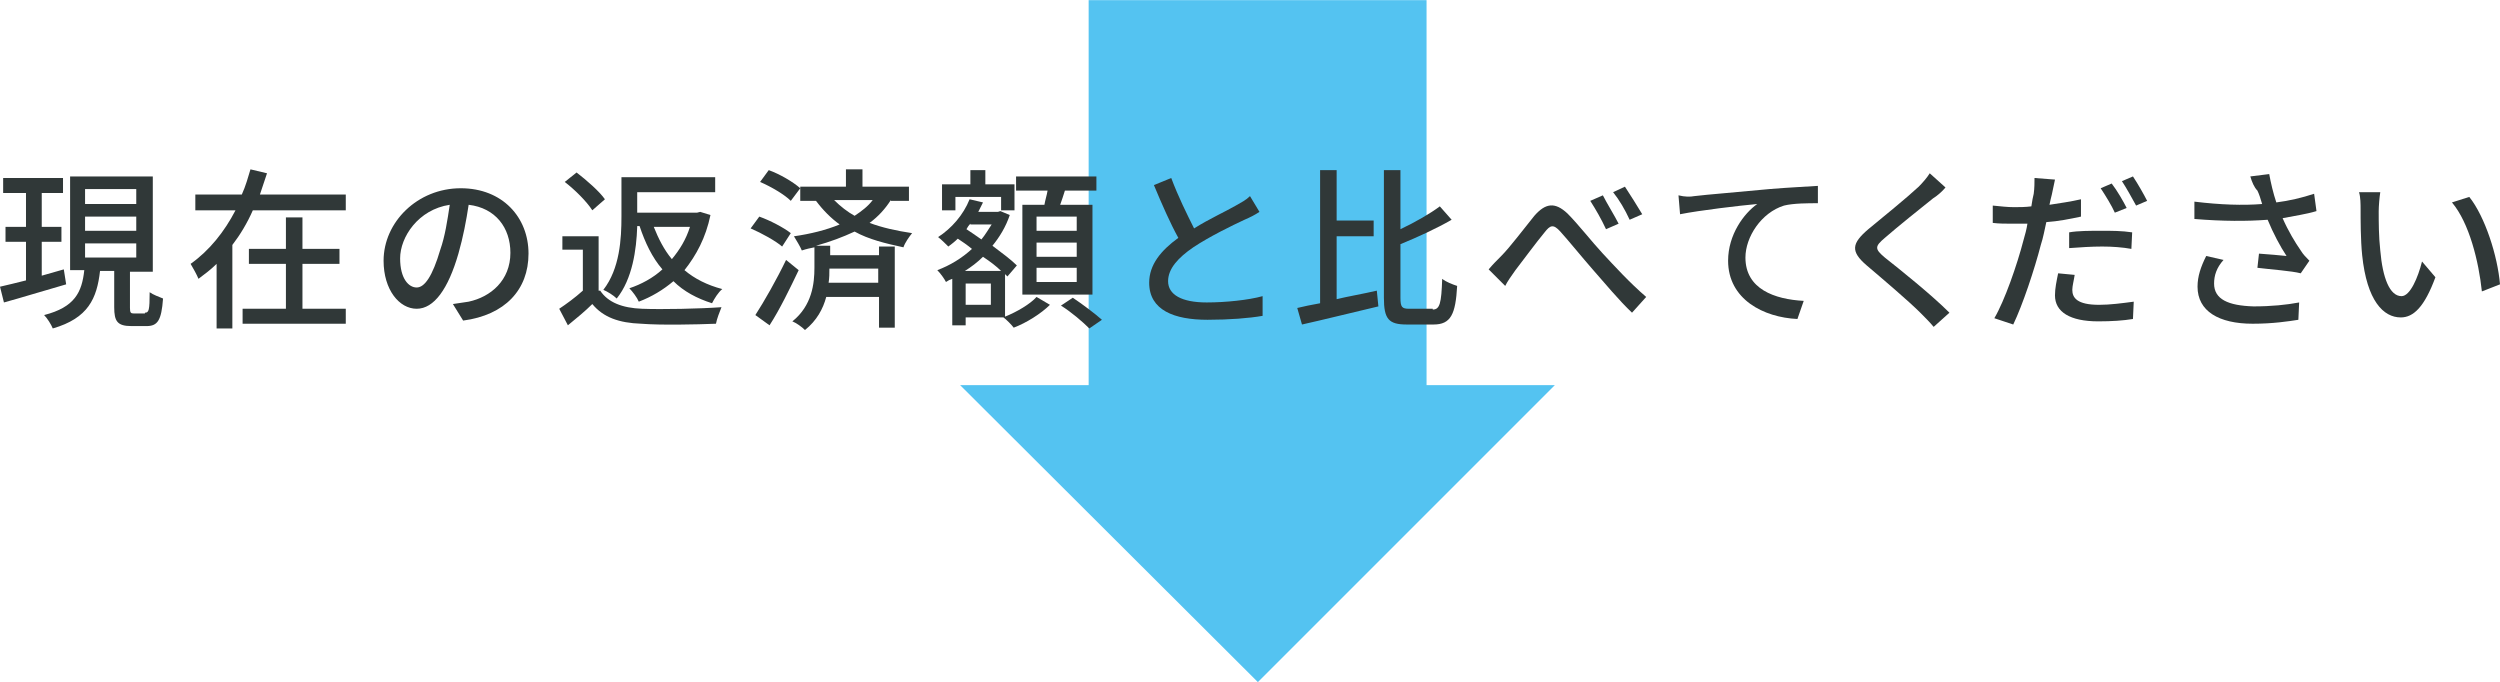 <?xml version="1.0" encoding="utf-8"?>
<!-- Generator: Adobe Illustrator 28.0.0, SVG Export Plug-In . SVG Version: 6.00 Build 0)  -->
<svg version="1.1" id="レイヤー_1" xmlns="http://www.w3.org/2000/svg" xmlns:xlink="http://www.w3.org/1999/xlink" x="0px"
	 y="0px" viewBox="0 0 317.4 86.6" style="enable-background:new 0 0 317.4 86.6;" xml:space="preserve">
<style type="text/css">
	.st0{fill:#54C3F1;}
	.st1{fill:#303838;}
</style>
<g>
	
		<rect x="131.6" y="6.7" transform="matrix(-1.836970e-16 1 -1 -1.836970e-16 187.815 -131.581)" class="st0" width="56.2" height="42.9"/>
	<polygon class="st0" points="197.4,48.9 159.7,86.6 121.9,48.9 	"/>
</g>
<g>
	<path class="st1" d="M8.4,36.1c-2.8,0.8-5.7,1.7-7.9,2.3l-0.5-2c0.9-0.2,2.1-0.5,3.3-0.8v-4.9H0.7v-1.9h2.6v-4.3H0.4v-1.9H8v1.9
		H5.3v4.3h2.5v1.9H5.3V35l2.8-0.8L8.4,36.1z M18.4,39.7c0.5,0,0.6-0.3,0.6-2.6c0.4,0.3,1.2,0.6,1.7,0.8c-0.2,2.8-0.7,3.5-2.1,3.5
		h-1.9c-1.8,0-2.2-0.6-2.2-2.4v-4.6h-1.8c-0.4,3.5-1.5,6-6,7.3c-0.2-0.5-0.7-1.3-1.1-1.7c3.9-1,4.8-2.9,5.1-5.7H8.9V22.4h10.5v12.1
		h-2.9v4.6c0,0.6,0.1,0.7,0.5,0.7H18.4z M10.8,25.9h6.5V24h-6.5V25.9z M10.8,29.3h6.5v-1.8h-6.5V29.3z M10.8,32.7h6.5v-1.8h-6.5
		V32.7z"/>
	<path class="st1" d="M43.9,24.7v2H32.1c-0.7,1.6-1.6,3.1-2.6,4.4v10.6h-2v-8.2c-0.7,0.7-1.5,1.3-2.3,1.9c-0.2-0.5-0.7-1.4-1-1.9
		c2.4-1.7,4.3-4.1,5.7-6.8h-5.1v-2h5.9c0.5-1.1,0.8-2.2,1.1-3.2l2.1,0.5c-0.3,0.9-0.6,1.8-0.9,2.7H43.9z M38.4,39.2h5.5v1.9H30.8
		v-1.9h5.5v-5.7h-4.7v-1.9h4.7v-4h2.1v4h4.7v1.9h-4.7V39.2z"/>
	<path class="st1" d="M58.8,40.7l-1.3-2.1c0.7-0.1,1.4-0.2,2-0.3c2.8-0.6,5.3-2.7,5.3-6.2c0-3.2-1.9-5.7-5.3-6.1
		c-0.3,2-0.7,4.1-1.3,6.2c-1.3,4.5-3.1,7-5.3,7c-2.2,0-4.2-2.4-4.2-6.1c0-4.9,4.3-9.2,9.8-9.2c5.3,0,8.6,3.7,8.6,8.3
		C67.1,36.8,64.1,40,58.8,40.7z M52.9,36.5c1,0,2-1.4,3-4.8c0.6-1.7,0.9-3.7,1.2-5.7c-4,0.6-6.3,4.1-6.3,6.8
		C50.8,35.4,51.9,36.5,52.9,36.5z"/>
	<path class="st1" d="M76.2,36.9c1,1.5,2.8,2.2,5.3,2.3c2.5,0.1,7.4,0,10.1-0.2c-0.2,0.5-0.6,1.5-0.7,2.1c-2.5,0.1-7,0.2-9.5,0
		c-2.8-0.1-4.8-0.8-6.2-2.5c-0.9,0.9-2,1.8-3.1,2.7l-1.1-2.1c0.9-0.6,2-1.4,3-2.3v-5.2h-2.6V30h4.6V36.9z M75.2,26.7
		c-0.7-1.1-2.2-2.6-3.5-3.6l1.5-1.2c1.3,1,2.9,2.4,3.6,3.4L75.2,26.7z M80.9,28.8c-0.1,2.9-0.6,6.6-2.6,9.1
		c-0.4-0.4-1.2-0.9-1.7-1.1c2.1-2.7,2.3-6.5,2.3-9.3v-5h11.9v1.9h-9.9V27h7.6l0.4-0.1l1.3,0.4c-0.6,2.9-1.8,5.1-3.3,7
		c1.3,1.1,2.9,1.9,4.8,2.4c-0.5,0.4-1,1.2-1.3,1.8c-1.9-0.6-3.6-1.5-4.9-2.8c-1.3,1.1-2.8,2-4.4,2.6c-0.2-0.5-0.8-1.3-1.2-1.7
		c1.5-0.5,3-1.3,4.2-2.4c-1.3-1.5-2.2-3.4-2.9-5.5H80.9z M83,28.8c0.6,1.5,1.3,2.9,2.3,4.1c1-1.2,1.8-2.5,2.3-4.1H83z"/>
	<path class="st1" d="M99.3,31.3c-0.8-0.7-2.6-1.7-4-2.3l1.1-1.5c1.4,0.5,3.1,1.4,4,2.1L99.3,31.3z M101.4,34.3
		c-1.1,2.3-2.4,5-3.7,7L95.9,40c1.1-1.7,2.7-4.5,3.9-7L101.4,34.3z M100.4,25.5c-0.8-0.8-2.5-1.8-3.9-2.4l1.1-1.5
		c1.4,0.5,3.1,1.5,4,2.3L100.4,25.5z M113.1,25.4c-0.7,1.1-1.6,2.1-2.7,2.9c1.6,0.6,3.4,1,5.4,1.3c-0.4,0.5-0.9,1.2-1.1,1.8
		c-2.3-0.5-4.4-1-6.2-2c-1.5,0.7-3.1,1.3-4.9,1.8h1.8v1.2h6.2v-1.1h2v10.3h-2v-3.9h-6.7c-0.4,1.5-1.2,3-2.7,4.2
		c-0.4-0.4-1.1-0.9-1.6-1.1c2.5-2,2.8-4.8,2.8-6.8v-2.6c-0.5,0.1-1,0.2-1.6,0.4c-0.2-0.5-0.7-1.3-1-1.8c2.1-0.3,4.1-0.8,5.8-1.5
		c-1.1-0.8-2.1-1.8-3-3h-2v-1.8h5.8v-2.2h2.1v2.2h5.9v1.8H113.1z M111.5,34.1h-6.2c0,0.6,0,1.2-0.1,1.8h6.3V34.1z M105.9,25.4
		c0.8,0.8,1.7,1.5,2.6,2c0.9-0.6,1.7-1.2,2.3-2H105.9z"/>
	<path class="st1" d="M127.6,40.2c1.5-0.6,3.2-1.6,4-2.5l1.7,1c-1.1,1.1-3,2.3-4.6,2.9c-0.3-0.4-0.9-1-1.3-1.3h-4.8v1h-1.7v-5.9
		c-0.3,0.1-0.5,0.2-0.8,0.4c-0.2-0.4-0.7-1.1-1.1-1.5c1.6-0.6,3.1-1.5,4.4-2.7c-0.6-0.5-1.2-0.9-1.8-1.3c-0.4,0.4-0.8,0.7-1.2,1
		c-0.3-0.3-0.9-0.9-1.3-1.2c1.7-1.1,3.2-2.8,4-4.8l1.7,0.4c-0.2,0.4-0.4,0.8-0.6,1.2h2.5l0.3-0.1l1.2,0.5c-0.5,1.5-1.3,2.8-2.2,3.9
		c1.2,0.9,2.4,1.8,3.1,2.5l-1.2,1.4l-0.3-0.3V40.2z M121.3,26.7h-1.7v-3.3h3.6v-1.8h1.9v1.8h3.7v3.3h-1.7V25h-5.8V26.7z M127.1,34.4
		c-0.6-0.6-1.4-1.2-2.3-1.8c-0.7,0.7-1.5,1.3-2.3,1.8H127.1z M125.8,36h-3.2v2.7h3.2V36z M123.2,28.4c-0.2,0.2-0.4,0.5-0.5,0.7
		c0.6,0.4,1.2,0.8,1.9,1.3c0.5-0.6,0.9-1.3,1.3-1.9H123.2z M132.6,26c0.1-0.6,0.3-1.2,0.4-1.8h-4v-1.8h10.2v1.8h-4
		c-0.2,0.6-0.4,1.3-0.6,1.8h4.1v11.4h-8.9V26H132.6z M136.7,27.5h-5.1v1.8h5.1V27.5z M136.7,30.8h-5.1v1.8h5.1V30.8z M136.7,34h-5.1
		v1.8h5.1V34z M136.2,37.8c1.2,0.8,2.8,2,3.7,2.8l-1.6,1.1c-0.8-0.8-2.3-2.1-3.6-2.9L136.2,37.8z"/>
	<path class="st1" d="M151.6,29c1.9-1.2,4.1-2.2,5.3-2.9c0.7-0.4,1.3-0.7,1.8-1.2l1.2,2c-0.6,0.4-1.2,0.7-1.9,1
		c-1.5,0.7-4.4,2.1-6.5,3.5c-1.9,1.3-3.2,2.7-3.2,4.3c0,1.7,1.7,2.7,4.9,2.7c2.4,0,5.3-0.3,7.1-0.8l0,2.5c-1.7,0.3-4.2,0.5-7,0.5
		c-4.2,0-7.4-1.2-7.4-4.7c0-2.3,1.5-4.1,3.7-5.7c-1-1.8-2.1-4.3-3.1-6.7l2.2-0.9C149.6,25,150.7,27.2,151.6,29z"/>
	<path class="st1" d="M169.6,38c1.7-0.4,3.5-0.7,5.2-1.1l0.2,2c-3.4,0.8-7,1.7-9.7,2.3l-0.6-2.1c0.8-0.2,1.8-0.4,2.9-0.6V21.6h2.1
		v6.4h4.7v2h-4.7V38z M181.9,39.3c0.9,0,1.1-0.8,1.2-3.9c0.5,0.4,1.3,0.7,1.9,0.9c-0.2,3.6-0.8,4.9-3,4.9h-3.4
		c-2.3,0-2.9-0.7-2.9-3.4V21.6h2.1v7.5c1.9-0.9,3.8-2,5-2.9l1.5,1.7c-1.9,1.1-4.3,2.2-6.5,3.1v6.8c0,1.2,0.2,1.4,1.1,1.4H181.9z"/>
	<path class="st1" d="M190.6,32.5c1.1-1.1,2.9-3.5,4.2-5.1c1.4-1.6,2.6-1.8,4.2-0.3c1.4,1.4,3.1,3.6,4.5,5.1
		c1.4,1.5,3.4,3.7,5.5,5.5l-1.8,2c-1.6-1.5-3.5-3.8-5-5.5c-1.4-1.6-3.1-3.7-4.1-4.8c-0.9-1-1.3-0.8-2,0.1c-1,1.2-2.7,3.5-3.7,4.8
		c-0.5,0.7-1,1.4-1.3,2l-2.1-2.1C189.5,33.6,190,33.1,190.6,32.5z M205.5,28.4l-1.6,0.7c-0.6-1.3-1.3-2.5-2-3.6l1.6-0.7
		C204,25.8,205,27.4,205.5,28.4z M208.5,27.2l-1.6,0.7c-0.6-1.3-1.3-2.5-2.1-3.5l1.5-0.7C206.9,24.6,207.9,26.2,208.5,27.2z"/>
	<path class="st1" d="M215.1,24.9c1.6-0.2,5.5-0.5,9.6-0.9c2.4-0.2,4.6-0.3,6.1-0.4v2.2c-1.2,0-3.1,0-4.3,0.3
		c-2.9,0.9-4.9,4-4.9,6.6c0,4,3.7,5.3,7.4,5.5l-0.8,2.3c-4.3-0.2-8.8-2.5-8.8-7.4c0-3.3,2-6,3.7-7.2c-2.2,0.2-7.3,0.8-9.8,1.3
		l-0.2-2.4C213.9,25,214.6,25,215.1,24.9z"/>
	<path class="st1" d="M245.4,25.2c-1.5,1.2-4.5,3.6-6.1,5c-1.3,1.1-1.3,1.4,0,2.5c1.9,1.5,5.9,4.7,8.2,7l-2,1.8
		c-0.5-0.6-1.1-1.2-1.7-1.8c-1.5-1.5-4.8-4.3-6.8-6c-2.1-1.8-1.9-2.8,0.2-4.6c1.7-1.4,4.9-4,6.4-5.4c0.5-0.5,1.1-1.2,1.4-1.7l2,1.8
		C246.6,24.3,245.9,24.9,245.4,25.2z"/>
	<path class="st1" d="M260.5,24.7c-0.1,0.4-0.2,0.8-0.3,1.3c1.3-0.2,2.7-0.4,4-0.7v2.2c-1.4,0.3-2.9,0.6-4.4,0.7
		c-0.2,0.9-0.4,2-0.7,2.9c-0.8,3.1-2.3,7.6-3.5,10.1l-2.4-0.8c1.3-2.2,2.9-6.8,3.7-9.9c0.2-0.7,0.4-1.4,0.5-2.1c-0.6,0-1.2,0-1.8,0
		c-1,0-1.8,0-2.6-0.1l0-2.2c1.1,0.1,1.8,0.2,2.7,0.2c0.7,0,1.4,0,2.2-0.1c0.1-0.7,0.2-1.2,0.3-1.6c0.1-0.7,0.1-1.5,0.1-2l2.6,0.2
		C260.8,23.3,260.6,24.2,260.5,24.7z M263.1,36.8c0,1,0.6,1.9,3.4,1.9c1.4,0,2.9-0.2,4.4-0.4l-0.1,2.2c-1.2,0.2-2.7,0.3-4.4,0.3
		c-3.6,0-5.5-1.2-5.5-3.3c0-0.9,0.2-1.8,0.4-2.8l2.1,0.2C263.3,35.6,263.1,36.3,263.1,36.8z M266.8,29.3c1.3,0,2.6,0,3.9,0.2
		l-0.1,2.1c-1.1-0.2-2.4-0.3-3.7-0.3c-1.4,0-2.8,0.1-4.2,0.2v-2C263.8,29.3,265.4,29.3,266.8,29.3z M270,26.4l-1.5,0.6
		c-0.4-0.9-1.2-2.2-1.8-3.1l1.4-0.6C268.8,24.2,269.6,25.6,270,26.4z M272.6,25.5l-1.4,0.6c-0.5-0.9-1.2-2.2-1.8-3.1l1.4-0.6
		C271.4,23.3,272.2,24.7,272.6,25.5z"/>
	<path class="st1" d="M285.7,22.4l2.4-0.3c0.2,1.1,0.5,2.4,0.9,3.6c1.6-0.2,3.3-0.6,4.8-1.1l0.3,2.2c-1.3,0.4-2.8,0.6-4.3,0.9
		c0.7,1.6,1.6,3.1,2.3,4.1c0.3,0.5,0.7,0.9,1.1,1.3l-1.1,1.6c-1.1-0.3-3.9-0.5-5.5-0.7l0.2-1.8c1.2,0.1,2.7,0.2,3.5,0.3
		c-0.8-1.2-1.7-2.9-2.4-4.6c-2.6,0.2-5.7,0.2-9.3-0.1l0-2.2c3.3,0.4,6.2,0.5,8.6,0.3c-0.2-0.7-0.4-1.3-0.6-1.7
		C286.2,23.8,285.9,23.1,285.7,22.4z M281.1,36c0,2,1.8,2.8,5,2.9c2.3,0,4.2-0.2,5.8-0.5l-0.1,2.2c-1.3,0.2-3.2,0.5-5.8,0.5
		c-4.3,0-7-1.6-7-4.7c0-1.3,0.4-2.5,1.1-3.9l2.2,0.5C281.4,34,281.1,35,281.1,36z"/>
	<path class="st1" d="M302,26.8c0,1.4,0,3.2,0.2,5c0.3,3.5,1.2,5.8,2.7,5.8c1.1,0,2.1-2.4,2.6-4.4l1.7,2c-1.4,3.8-2.8,5.1-4.4,5.1
		c-2.2,0-4.3-2.1-4.9-7.9c-0.2-1.9-0.2-4.6-0.2-5.9c0-0.5,0-1.5-0.2-2.1l2.7,0C302.1,25,302,26.2,302,26.8z M317.4,36.1l-2.3,0.9
		c-0.4-3.8-1.6-8.7-3.8-11.3l2.2-0.7C315.5,27.5,317.1,32.5,317.4,36.1z"/>
</g>
</svg>
